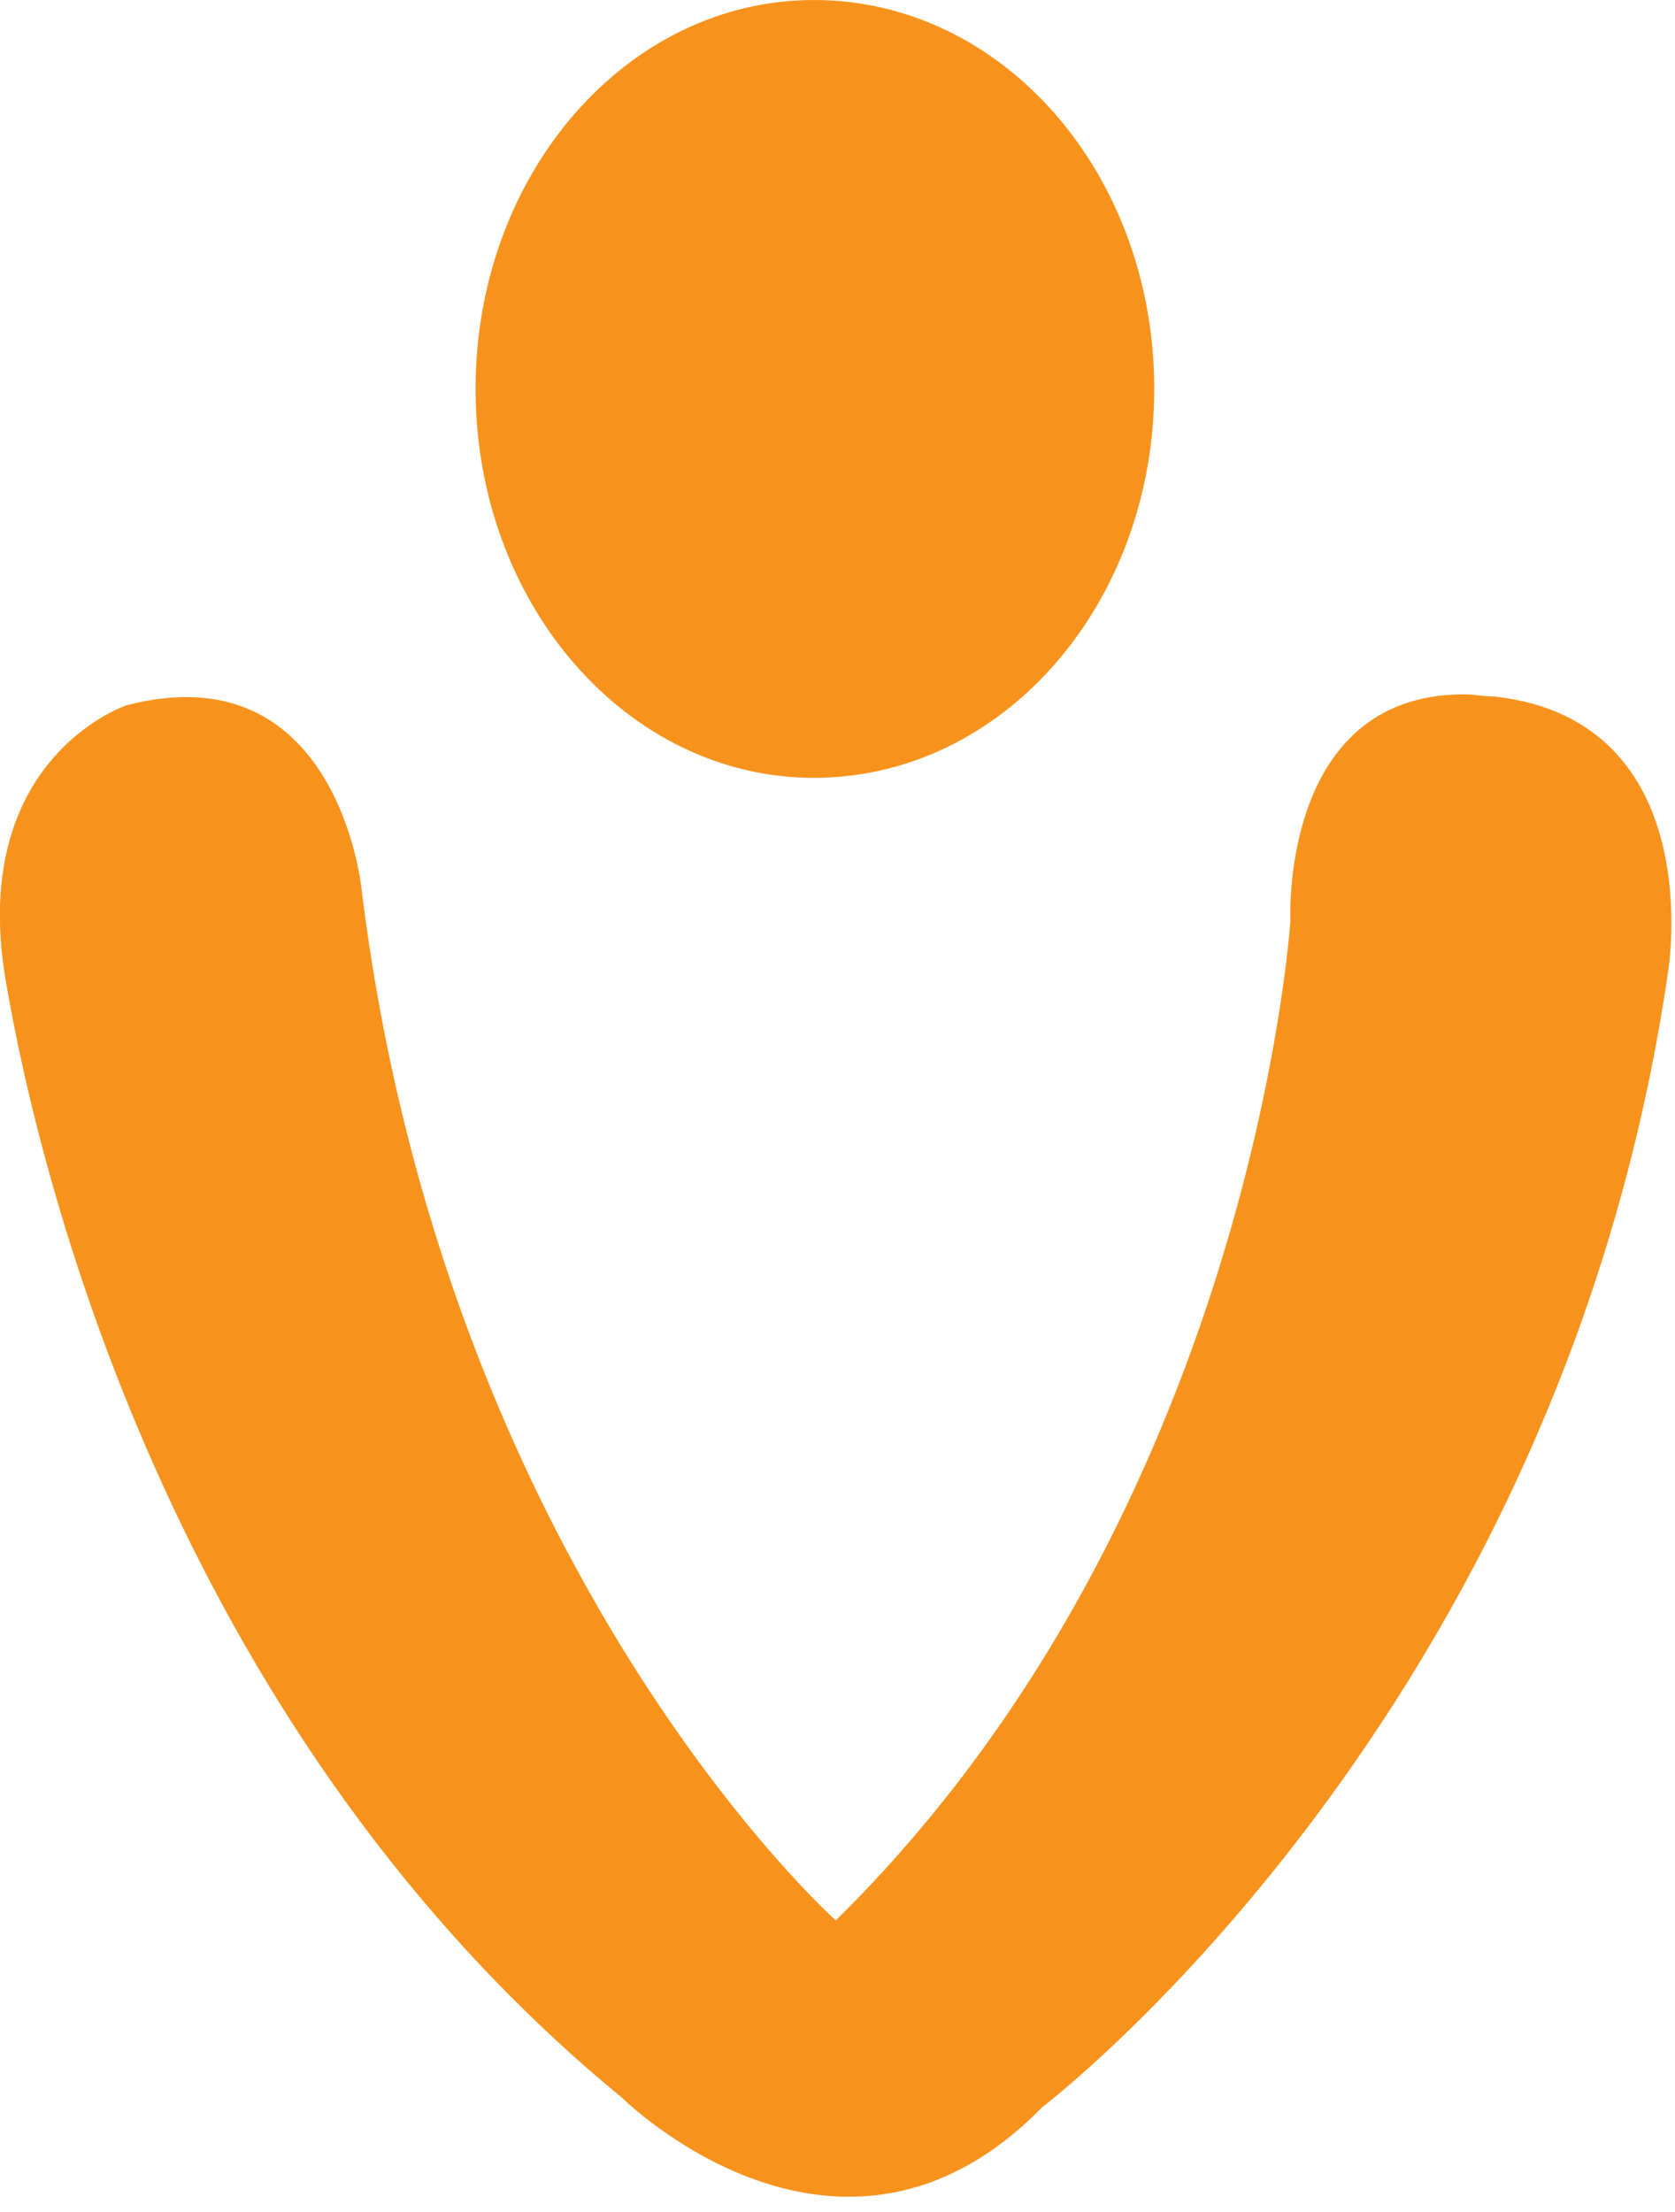 <?xml version="1.0" encoding="UTF-8"?>
<svg width="100px" height="132px" viewBox="0 0 100 132" version="1.1" xmlns="http://www.w3.org/2000/svg" xmlns:xlink="http://www.w3.org/1999/xlink">
    <title>Shape</title>
    <g id="Page-1" stroke="none" stroke-width="1" fill="none" fill-rule="evenodd">
        <g id="footer-logo" transform="translate(-0.007, 0)" fill="#F7931D" fill-rule="nonzero">
            <g id="Group" transform="translate(49.897, 65.545) scale(-1, 1) rotate(90) translate(-49.897, -65.545)translate(-15.648, 15.648)">
                <path d="M23.208,28.4 C36.058,28.4 46.417,37.448 46.417,48.593 C46.417,59.87 36.058,68.917 23.208,68.917 C10.359,68.917 0,59.87 0,48.593 C0,37.448 10.359,28.4 23.208,28.4 Z M54.94,77.046 C54.94,77.046 90.08,74.817 114.6,49.904 C114.6,49.904 93.751,26.565 52.973,21.582 C52.973,21.582 38.812,20.14 42.09,7.552 C42.09,7.552 45.237,-1.888 58.48,0.341 C71.592,2.57 103.717,10.961 125.22,37.186 C125.22,37.186 138.07,50.167 125.745,62.23 C125.745,62.23 102.274,93.174 57.955,99.599 C57.955,99.599 43.008,102.09 41.565,89.241 C41.565,88.585 41.434,88.061 41.434,87.405 C41.434,76.391 54.94,77.046 54.94,77.046 Z" id="Shape"></path>
            </g>
        </g>
    </g>
</svg>